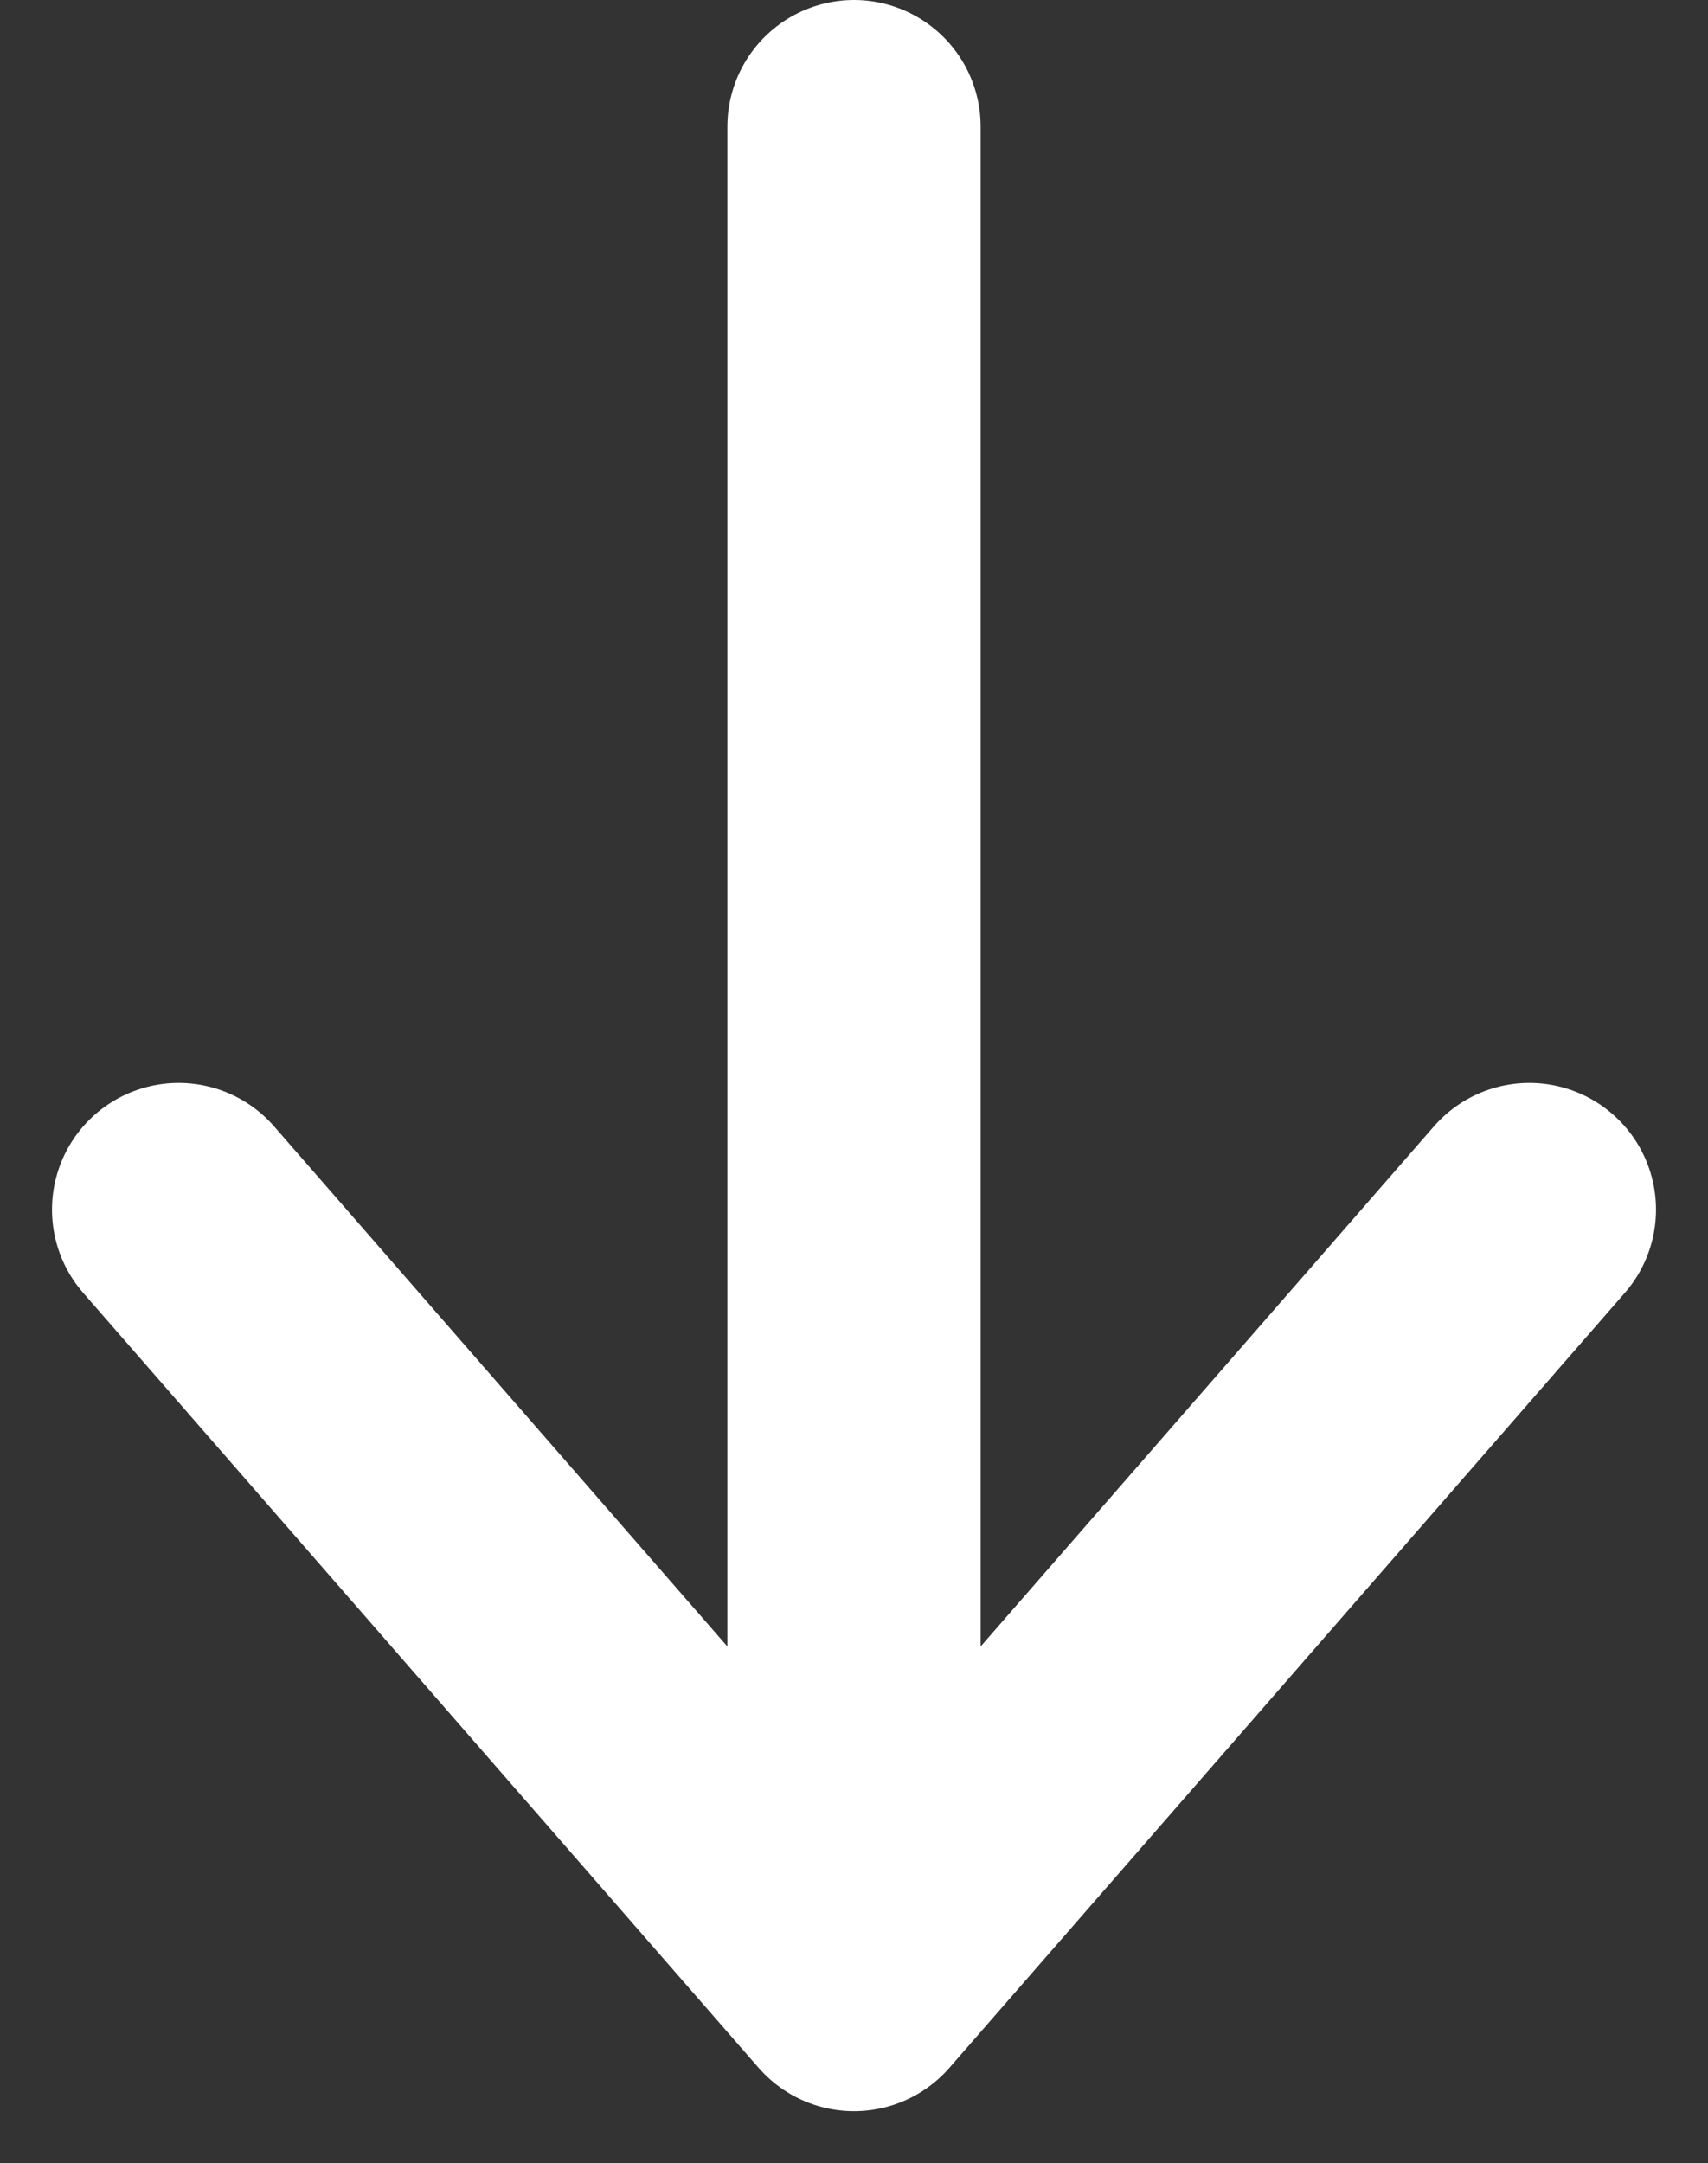 <svg xmlns="http://www.w3.org/2000/svg" width="10.116" height="12.808" viewBox="0 0 10.116 12.808">
  <rect x="0" y="0" width="10.116" height="12.808" fill="#333333" stroke="none"/>
  <path id="arrow-bottom-2-svgrepo-com" d="M12,6.5v11m0,0,4-4.588M12,17.5,8,12.912" transform="translate(-6.942 -5.75)" fill="none" stroke="#fff" stroke-linecap="round" stroke-linejoin="round" stroke-width="1.5"/>
</svg>
